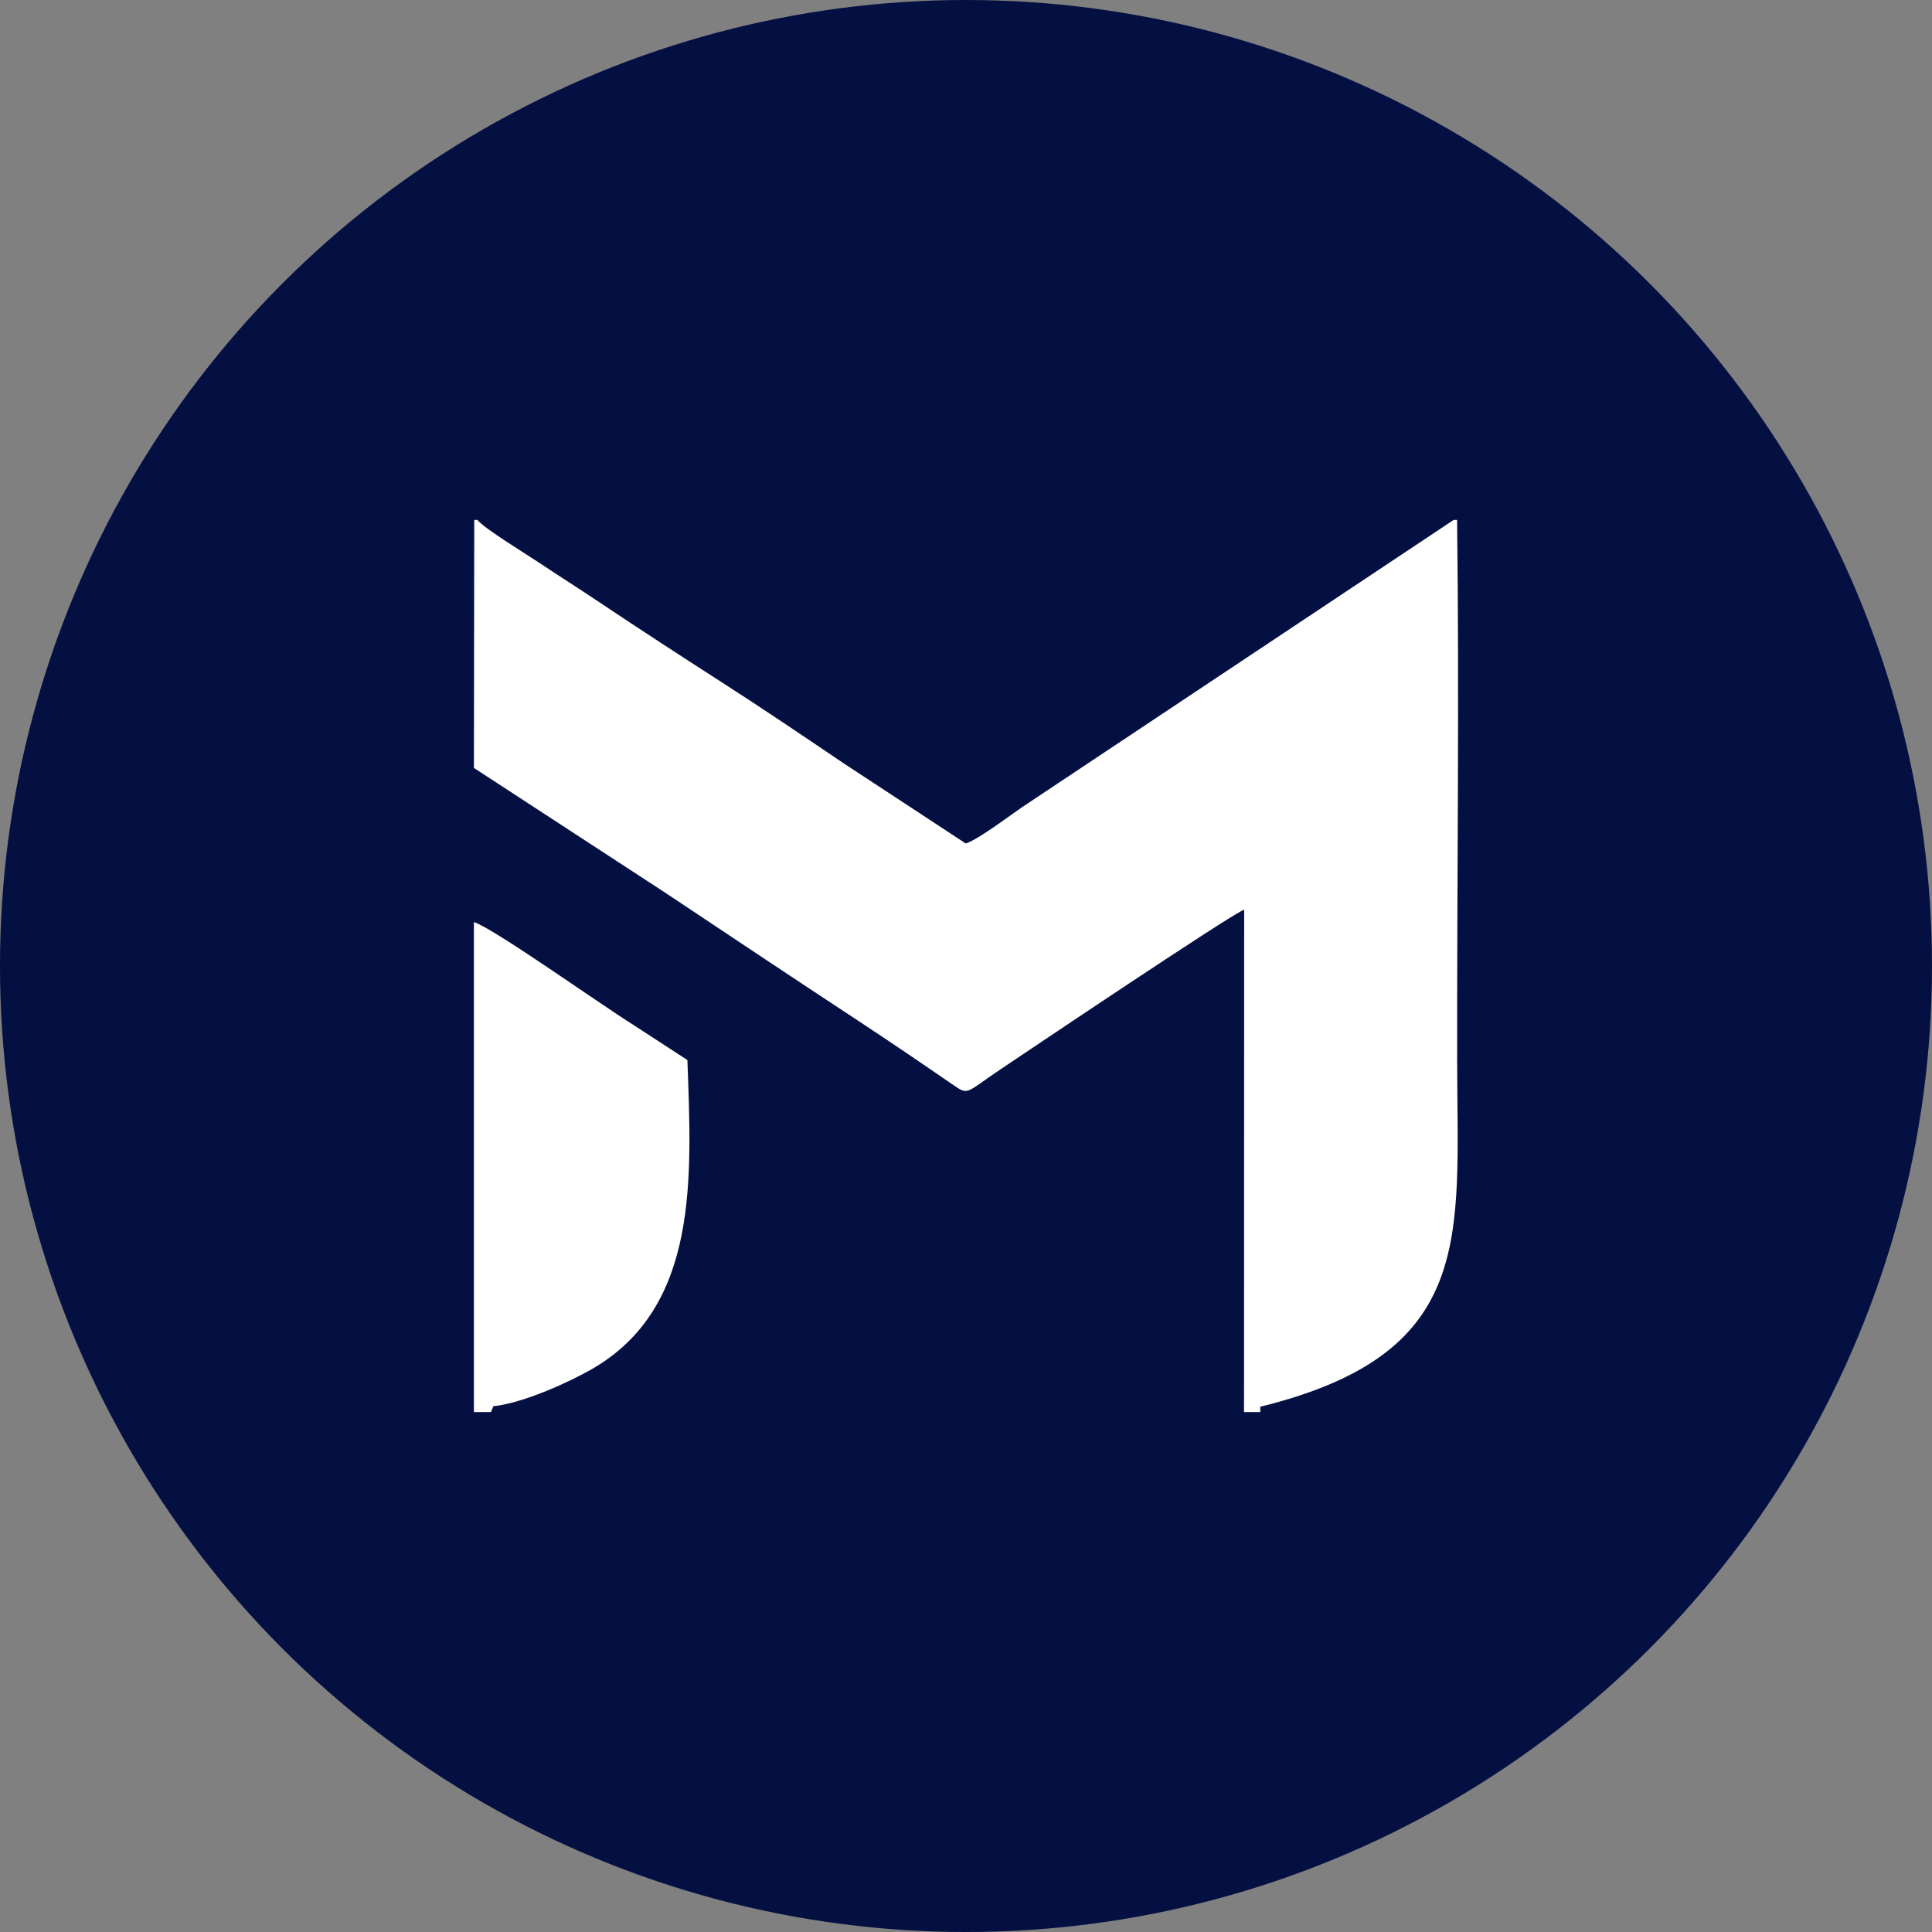 <?xml version="1.0" encoding="UTF-8"?> <svg xmlns="http://www.w3.org/2000/svg" xmlns:xlink="http://www.w3.org/1999/xlink" xml:space="preserve" width="114.662mm" height="114.662mm" version="1.1" style="shape-rendering:geometricPrecision; text-rendering:geometricPrecision; image-rendering:optimizeQuality; fill-rule:evenodd; clip-rule:evenodd" viewBox="0 0 1571.91 1571.91"><rect x="0" y="0" width="1571.91" height="1571.91" fill="#808080" stroke="none"/> <defs> <style type="text/css"> .fil0 {fill:#041042} .fil1 {fill:white} </style> </defs> <g id="Слой_x0020_1">  <circle class="fil0" cx="785.95" cy="785.96" r="785.96"></circle> <g id="_1991609675344"> <path class="fil1" d="M1012.15 1148.86l13.23 0 0 -4.32c176.09,-43.35 160.37,-138.15 160.18,-280.68 -0.19,-146.5 1.83,-294.6 -0.05,-440.82l-2.82 0 -345.37 229.88c-13.19,8.45 -39.19,28.98 -51.53,33.38l-99.54 -65.35c-32.55,-22.03 -65.54,-44.36 -99.78,-66.34 -32.98,-21.17 -65.83,-42.54 -99.15,-64.84 -16.7,-11.18 -32.56,-21.18 -49.52,-32.48 -11.28,-7.52 -43.07,-26.84 -49.45,-34.26l-2.5 0 -0.26 201.77 156.1 101.81c53.53,35.66 103.24,68.86 156.52,103.89 26.67,17.54 51.67,34.55 77.22,52.14 12.91,8.89 9.96,6.56 38.89,-12.81 18.61,-12.46 189.24,-127.3 197.95,-129.67l-0.11 408.69z"></path> <path class="fil1" d="M385.58 1148.86l13.9 0 1.92 -4.72c24.81,-2.61 62.82,-20.17 80.5,-30.41 87.34,-50.57 80.75,-156.37 77.38,-251.26l-43.31 -28.17c-27.98,-17.49 -113.94,-78.76 -130.39,-84.11l-0.01 398.67z"></path> </g> </g> </svg> 